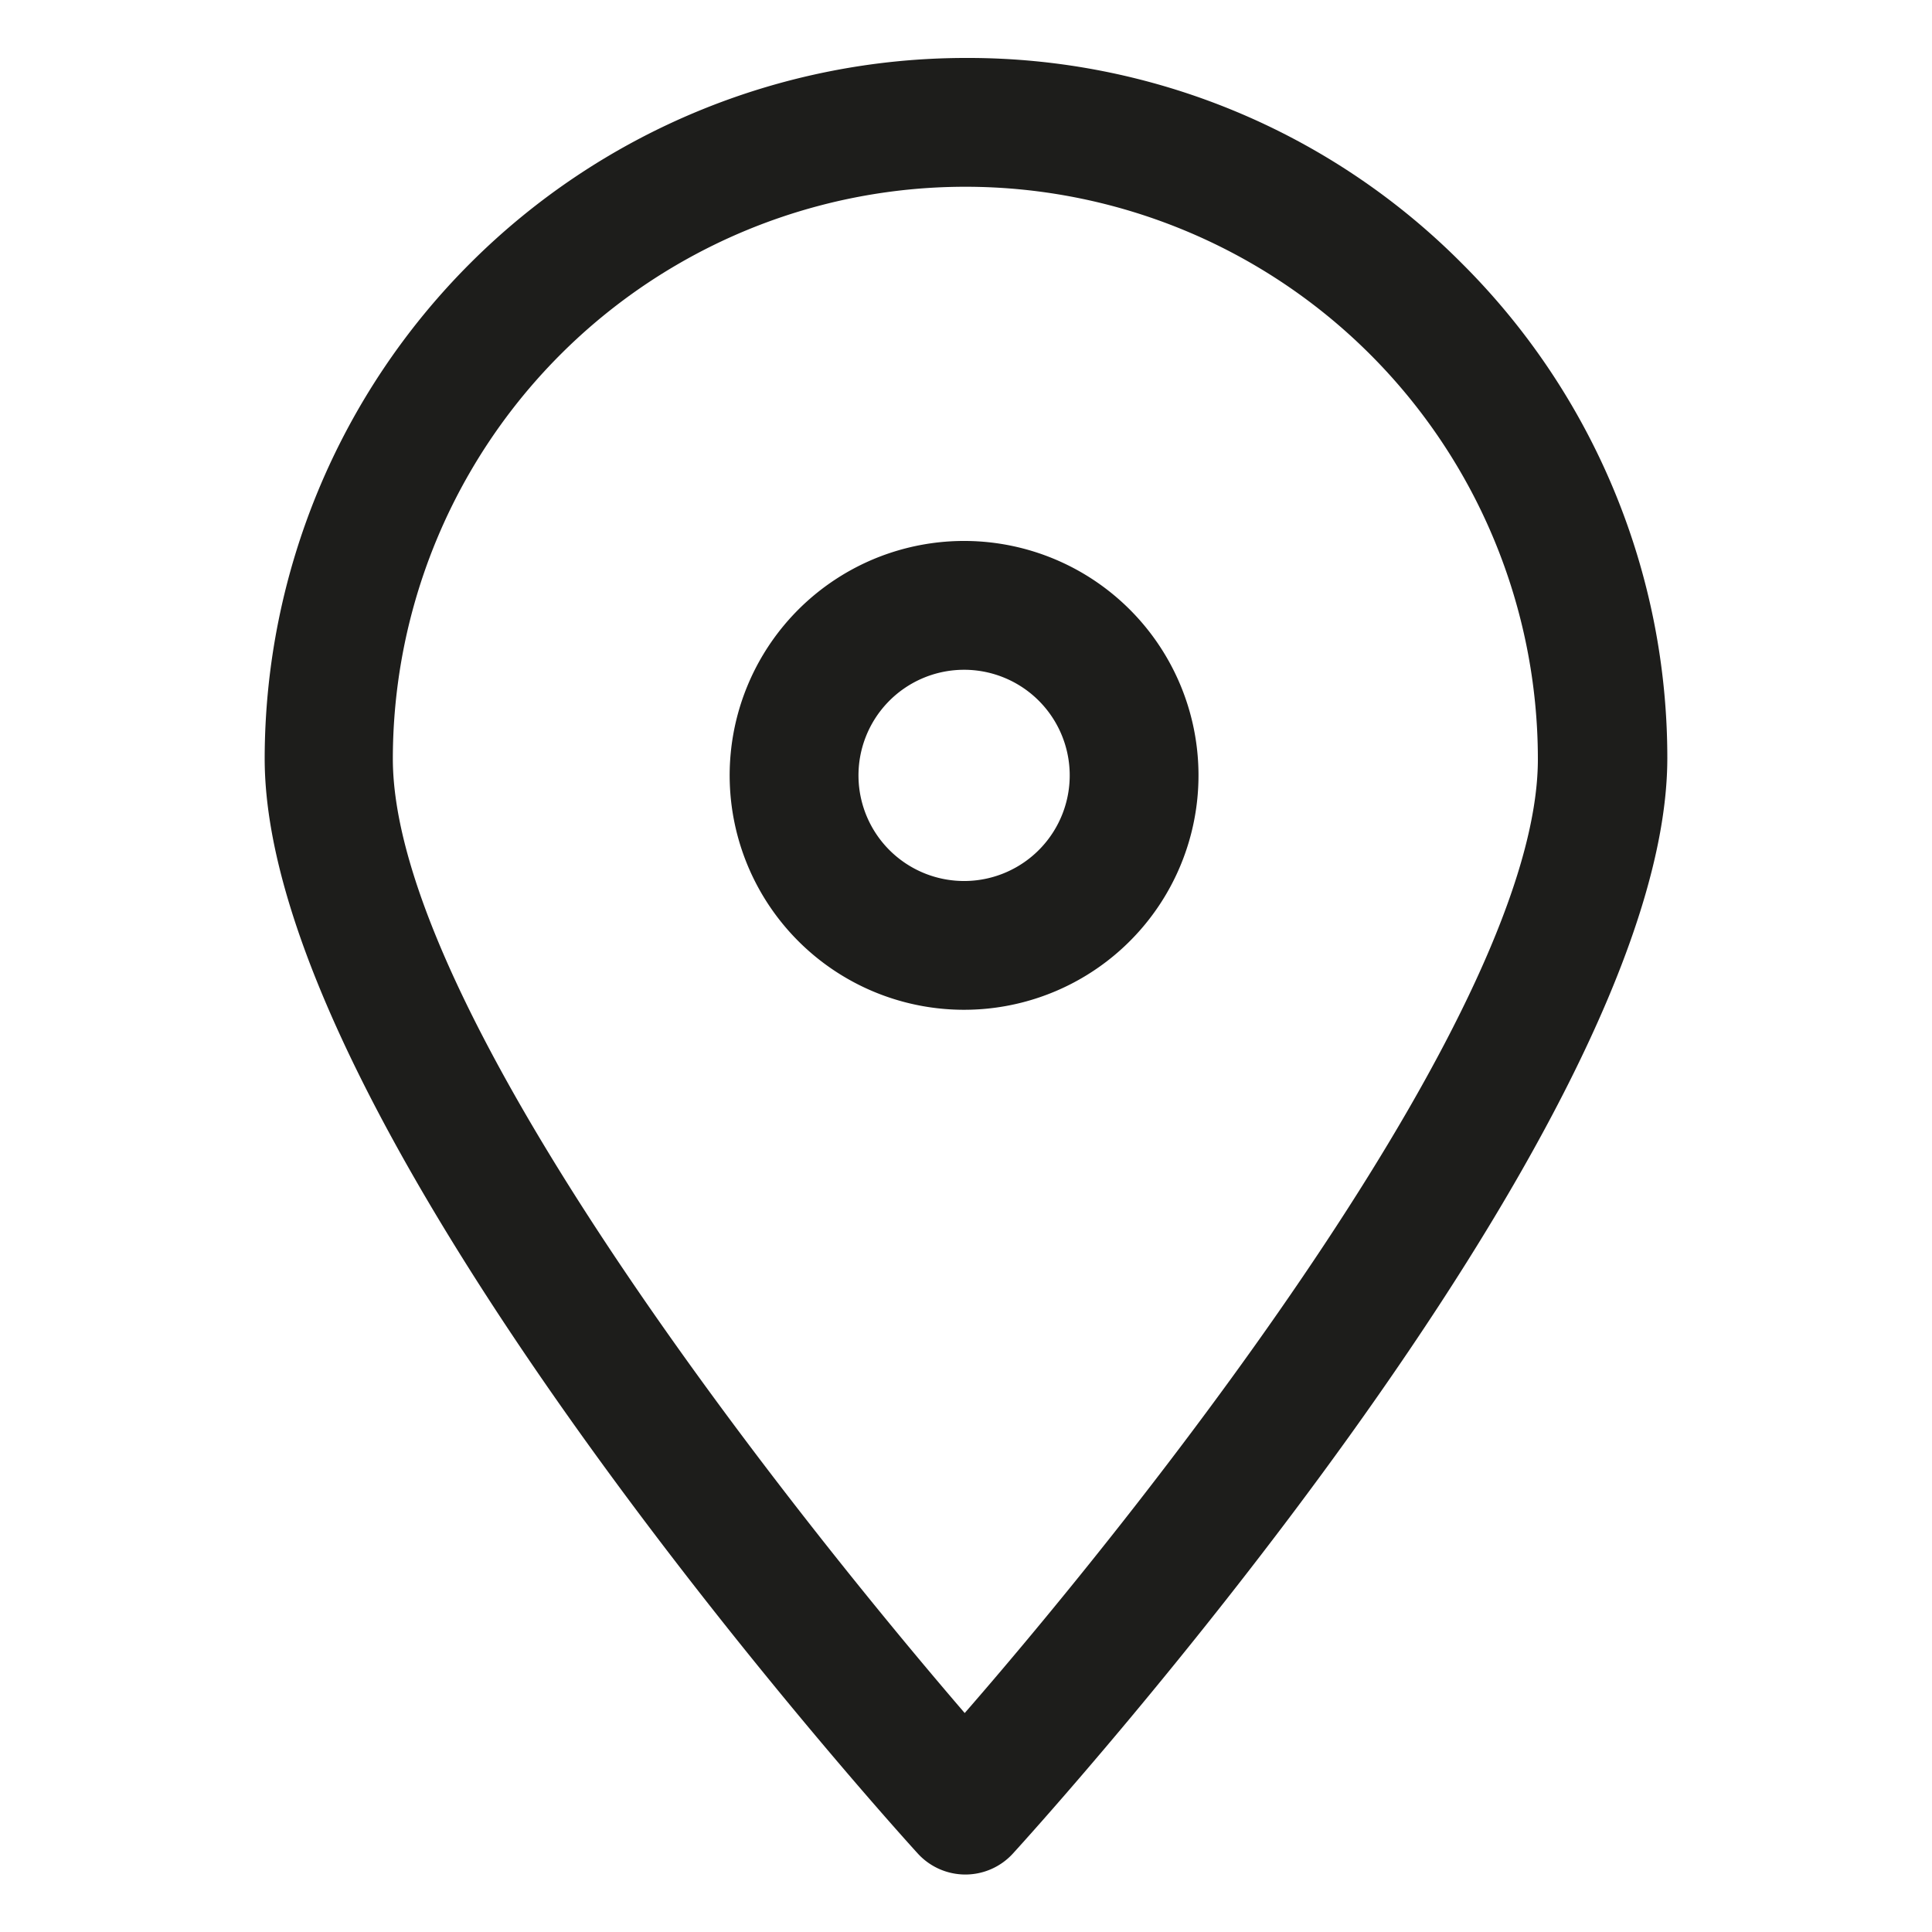 <svg xmlns="http://www.w3.org/2000/svg" viewBox="0 0 30 30"><defs><style>.cls-1{fill:#1d1d1b;}</style></defs><title>아이콘</title><g id="레이어_2" data-name="레이어 2"><path class="cls-1" d="M22.7,4.09A10.81,10.81,0,0,0,15,.9h0A10.89,10.89,0,0,0,4.11,11.78c0,5.78,9.72,16.54,10.14,17a1,1,0,0,0,1.48,0c.41-.45,10.15-11.19,10.16-17A10.83,10.83,0,0,0,22.7,4.09ZM15,2.9h0a8.89,8.89,0,0,1,8.88,8.89c0,3.82-5.87,11.33-8.9,14.81-3-3.49-8.88-11-8.88-14.82A8.89,8.89,0,0,1,15,2.9Z"/><path class="cls-1" d="M15,8.4A3.64,3.64,0,1,0,18.61,12,3.64,3.64,0,0,0,15,8.4Zm0,5.28A1.64,1.64,0,1,1,16.61,12,1.64,1.64,0,0,1,15,13.68Z"/></g></svg>